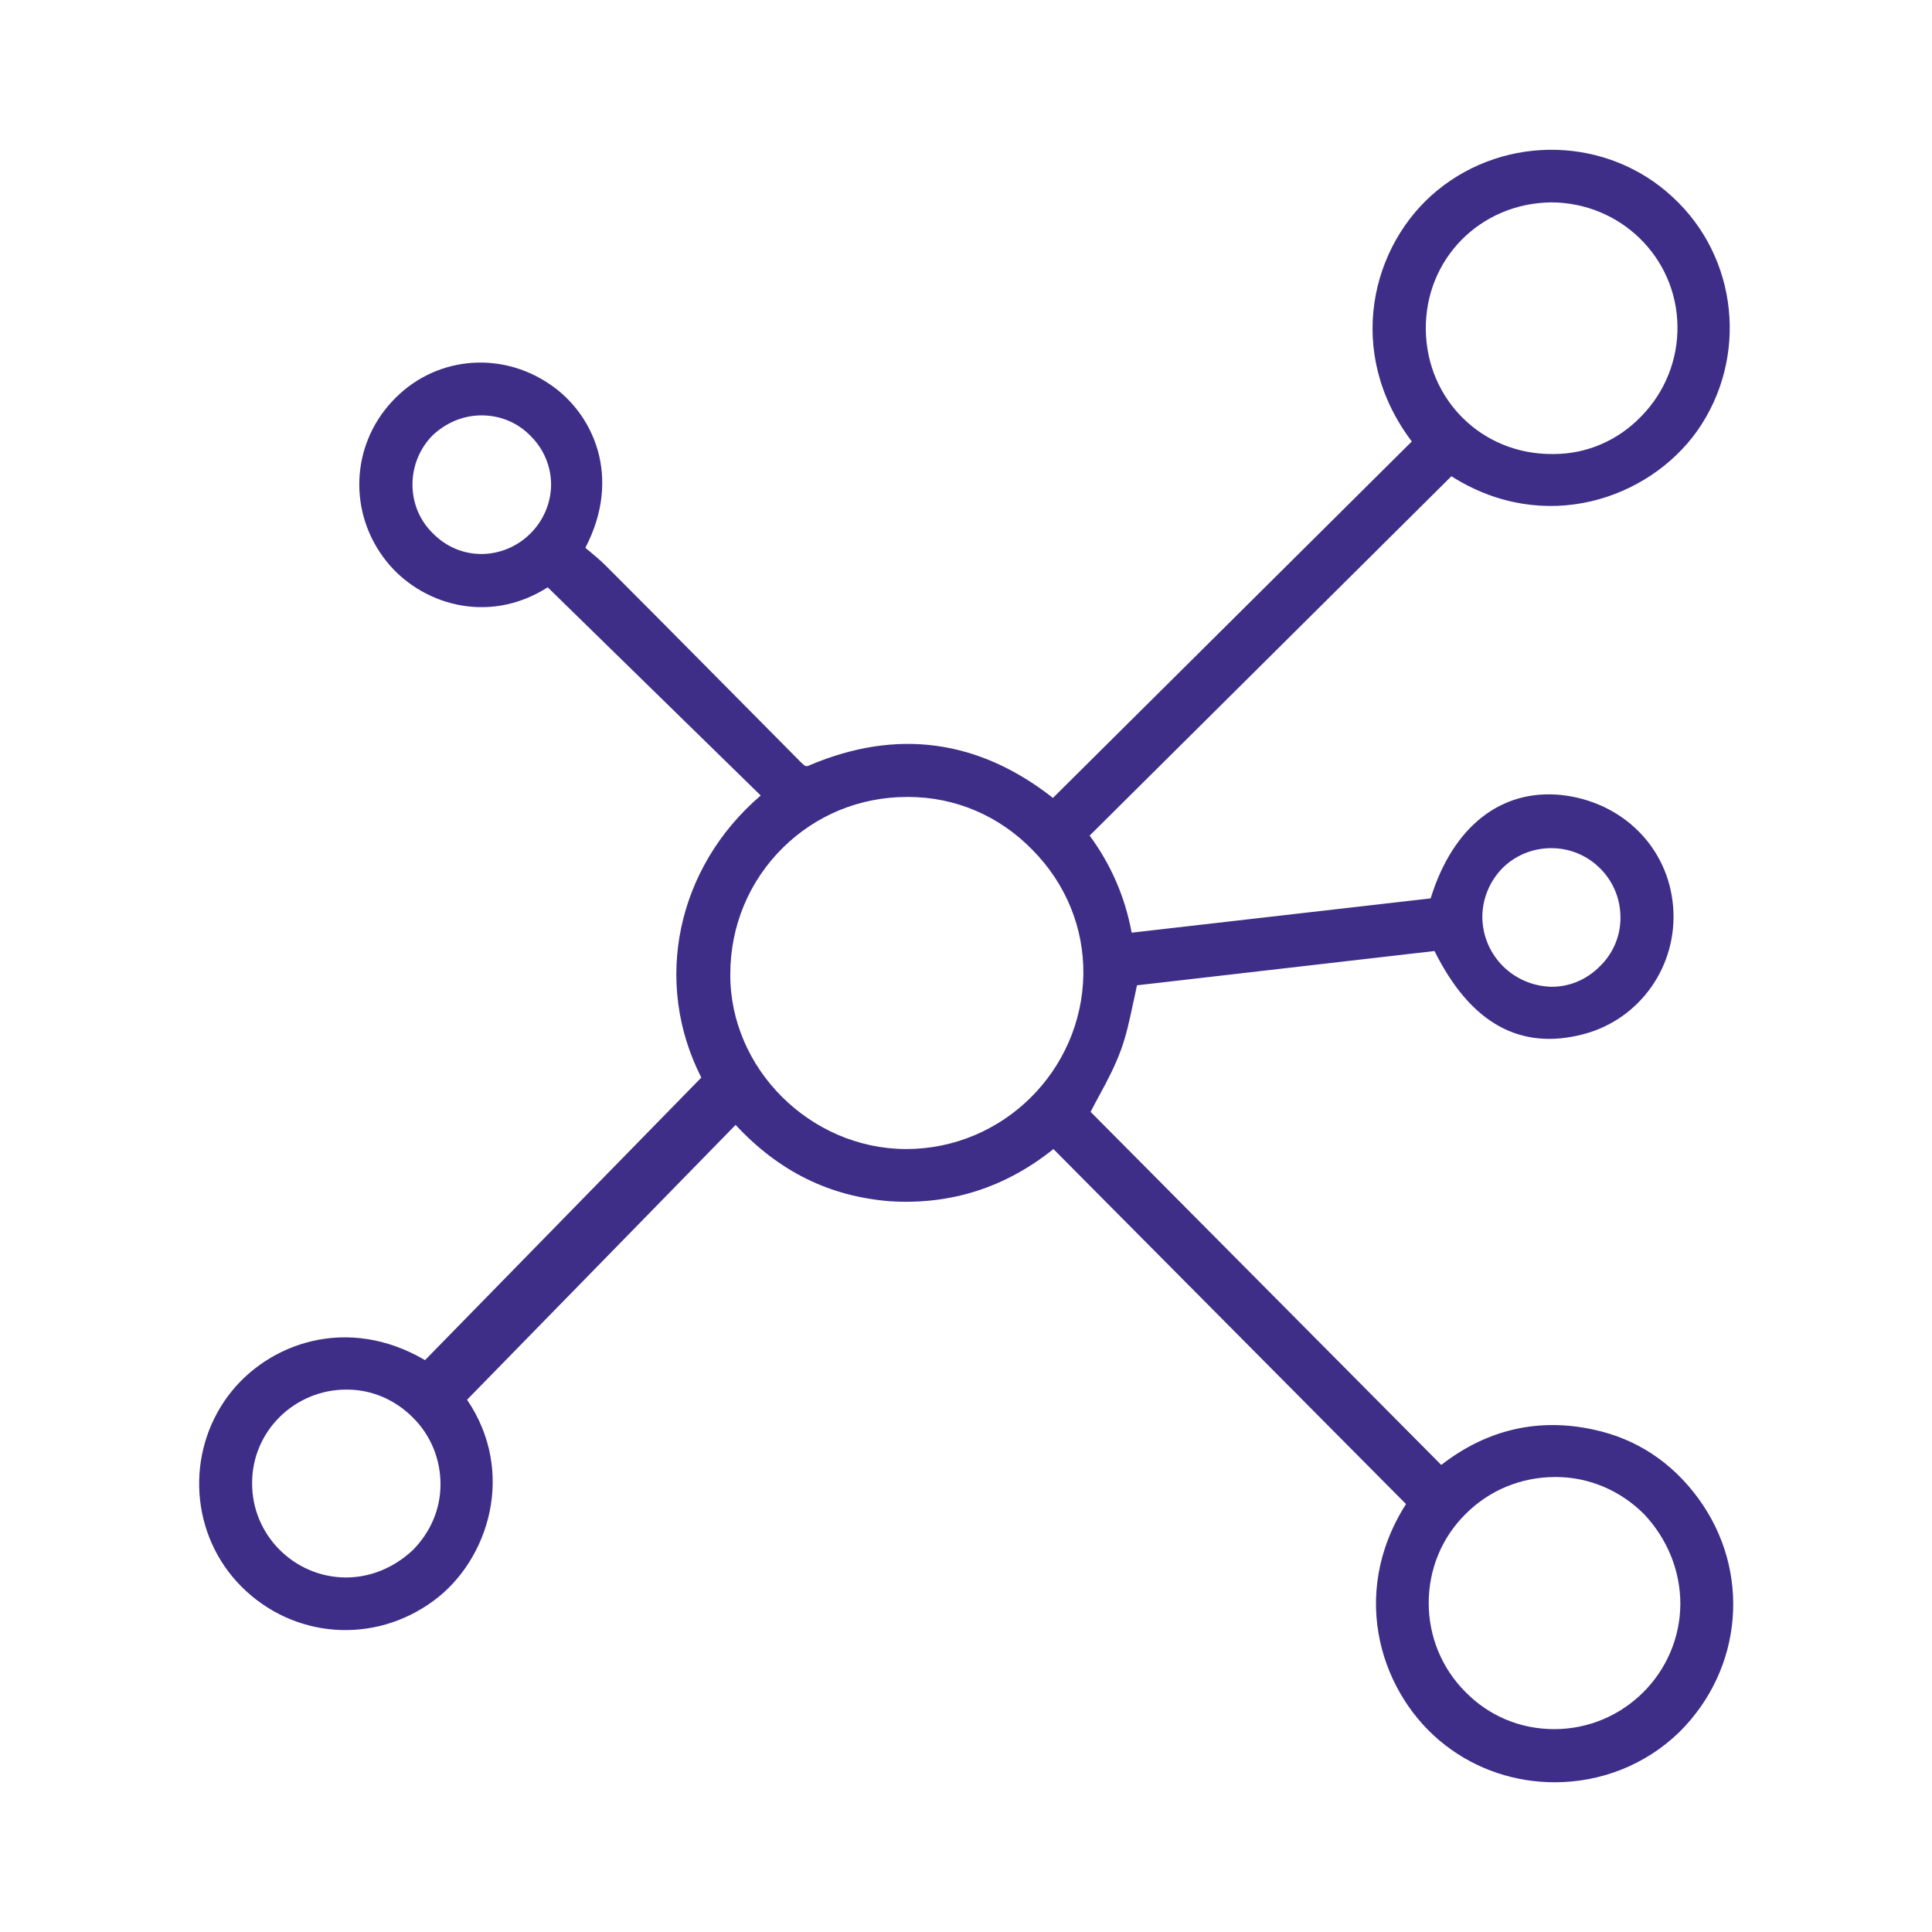 <?xml version="1.0" encoding="utf-8"?>
<!-- Generator: Adobe Illustrator 27.9.2, SVG Export Plug-In . SVG Version: 6.00 Build 0)  -->
<svg version="1.1" id="Layer_1" xmlns="http://www.w3.org/2000/svg" xmlns:xlink="http://www.w3.org/1999/xlink" x="0px" y="0px"
	 width="40px" height="40px" viewBox="0 0 40 40" style="enable-background:new 0 0 40 40;" xml:space="preserve">
<style type="text/css">
	.st0{fill:#3F2E88;}
	.st1{fill-rule:evenodd;clip-rule:evenodd;fill:#3F2E88;}
</style>
<path class="st0" d="M35.16,31.02c-0.55-0.75-1.28-1.23-2.16-1.42c-1.14-0.25-2.21-0.01-3.16,0.73l-7.26-7.31
	c0.06-0.12,0.12-0.23,0.18-0.34c0.17-0.31,0.32-0.6,0.44-0.92c0.12-0.32,0.19-0.66,0.26-0.99c0.03-0.12,0.05-0.24,0.08-0.37
	l6.16-0.71c0.74,1.49,1.77,2.07,3.09,1.72c1.17-0.31,1.95-1.42,1.85-2.64c-0.1-1.23-1.05-2.17-2.31-2.31
	c-1.25-0.13-2.25,0.65-2.71,2.14l-6.19,0.71c-0.14-0.75-0.43-1.41-0.87-2.01l7.49-7.44c1.92,1.22,4.08,0.48,5.09-0.94
	c1.06-1.51,0.85-3.59-0.51-4.84c-1.34-1.25-3.44-1.31-4.87-0.14c-1.37,1.12-1.93,3.35-0.53,5.2l-7.43,7.38
	c-1.54-1.21-3.23-1.44-5.03-0.68c-0.08,0.04-0.1,0.03-0.19-0.06c-1.34-1.35-2.68-2.71-4.03-4.06c-0.12-0.12-0.24-0.22-0.36-0.32
	c-0.03-0.02-0.05-0.04-0.07-0.06c0.76-1.46,0.17-2.77-0.73-3.38c-1.05-0.72-2.43-0.57-3.28,0.36c-0.85,0.92-0.9,2.31-0.11,3.3
	c0.69,0.87,2.08,1.34,3.34,0.54l4.41,4.31c-1.74,1.49-2.24,3.86-1.23,5.84L8.8,28.16c-1.6-0.94-3.25-0.36-4.07,0.73
	c-0.9,1.2-0.79,2.9,0.27,3.96c1.08,1.08,2.75,1.2,3.98,0.29c1.14-0.84,1.71-2.66,0.69-4.16l5.56-5.69c0.9,0.97,1.95,1.48,3.19,1.58
	c1.24,0.08,2.38-0.27,3.39-1.08l7.3,7.35c-1.21,1.9-0.5,3.98,0.81,4.99c0.67,0.52,1.47,0.77,2.27,0.77c0.94,0,1.87-0.35,2.58-1.04
	C36.09,34.55,36.26,32.52,35.16,31.02z M9.97,8.6C9.97,8.6,9.98,8.6,9.97,8.6c0.39,0,0.75,0.15,1.02,0.43
	c0.27,0.27,0.42,0.63,0.42,1.01c-0.01,0.78-0.65,1.42-1.43,1.43c0,0,0,0-0.01,0c-0.38,0-0.73-0.15-1-0.42
	c-0.28-0.27-0.43-0.63-0.43-1.02c0-0.38,0.15-0.75,0.42-1.02C9.24,8.75,9.59,8.6,9.97,8.6z M29.52,6.83
	c-0.02-1.46,1.12-2.62,2.59-2.64c1.43,0,2.6,1.13,2.62,2.56c0.01,0.7-0.26,1.37-0.75,1.87c-0.48,0.5-1.13,0.78-1.81,0.78
	c-0.01,0-0.02,0-0.03,0C30.69,9.41,29.54,8.28,29.52,6.83z M18.76,23.79c0,0-0.01,0-0.01,0c-1.98-0.01-3.64-1.67-3.63-3.62
	c0-1,0.39-1.93,1.09-2.62c0.69-0.68,1.6-1.05,2.57-1.05c0.01,0,0.01,0,0.02,0c0.98,0,1.89,0.39,2.58,1.1
	c0.69,0.7,1.06,1.61,1.05,2.57C22.4,22.17,20.76,23.79,18.76,23.79z M34.79,33.21c-0.01,1.43-1.18,2.59-2.61,2.59c0,0,0,0,0,0
	c-0.7,0-1.35-0.27-1.84-0.77c-0.49-0.49-0.76-1.15-0.76-1.84c0-0.7,0.27-1.36,0.77-1.85c0.49-0.49,1.15-0.76,1.85-0.76
	c0,0,0.01,0,0.01,0c0.69,0,1.34,0.28,1.83,0.77C34.52,31.86,34.79,32.52,34.79,33.21z M30.69,18.99c0-0.38,0.15-0.74,0.41-1.01
	c0.27-0.27,0.63-0.42,1.02-0.42c0,0,0,0,0,0c0.38,0,0.74,0.15,1.01,0.42c0.27,0.27,0.42,0.63,0.42,1.02c0,0.38-0.15,0.74-0.43,1.01
	c-0.27,0.27-0.62,0.42-0.99,0.42c0,0,0,0-0.01,0C31.33,20.41,30.7,19.78,30.69,18.99z M7.16,32.66c0,0-0.01,0-0.01,0
	c-1.07-0.01-1.94-0.89-1.93-1.96c0-1.07,0.88-1.93,1.95-1.93c0,0,0,0,0.01,0c0.52,0,1,0.21,1.37,0.58s0.57,0.86,0.57,1.38
	c0,0.52-0.21,1-0.58,1.37C8.15,32.46,7.67,32.66,7.16,32.66z"/>
</svg>
